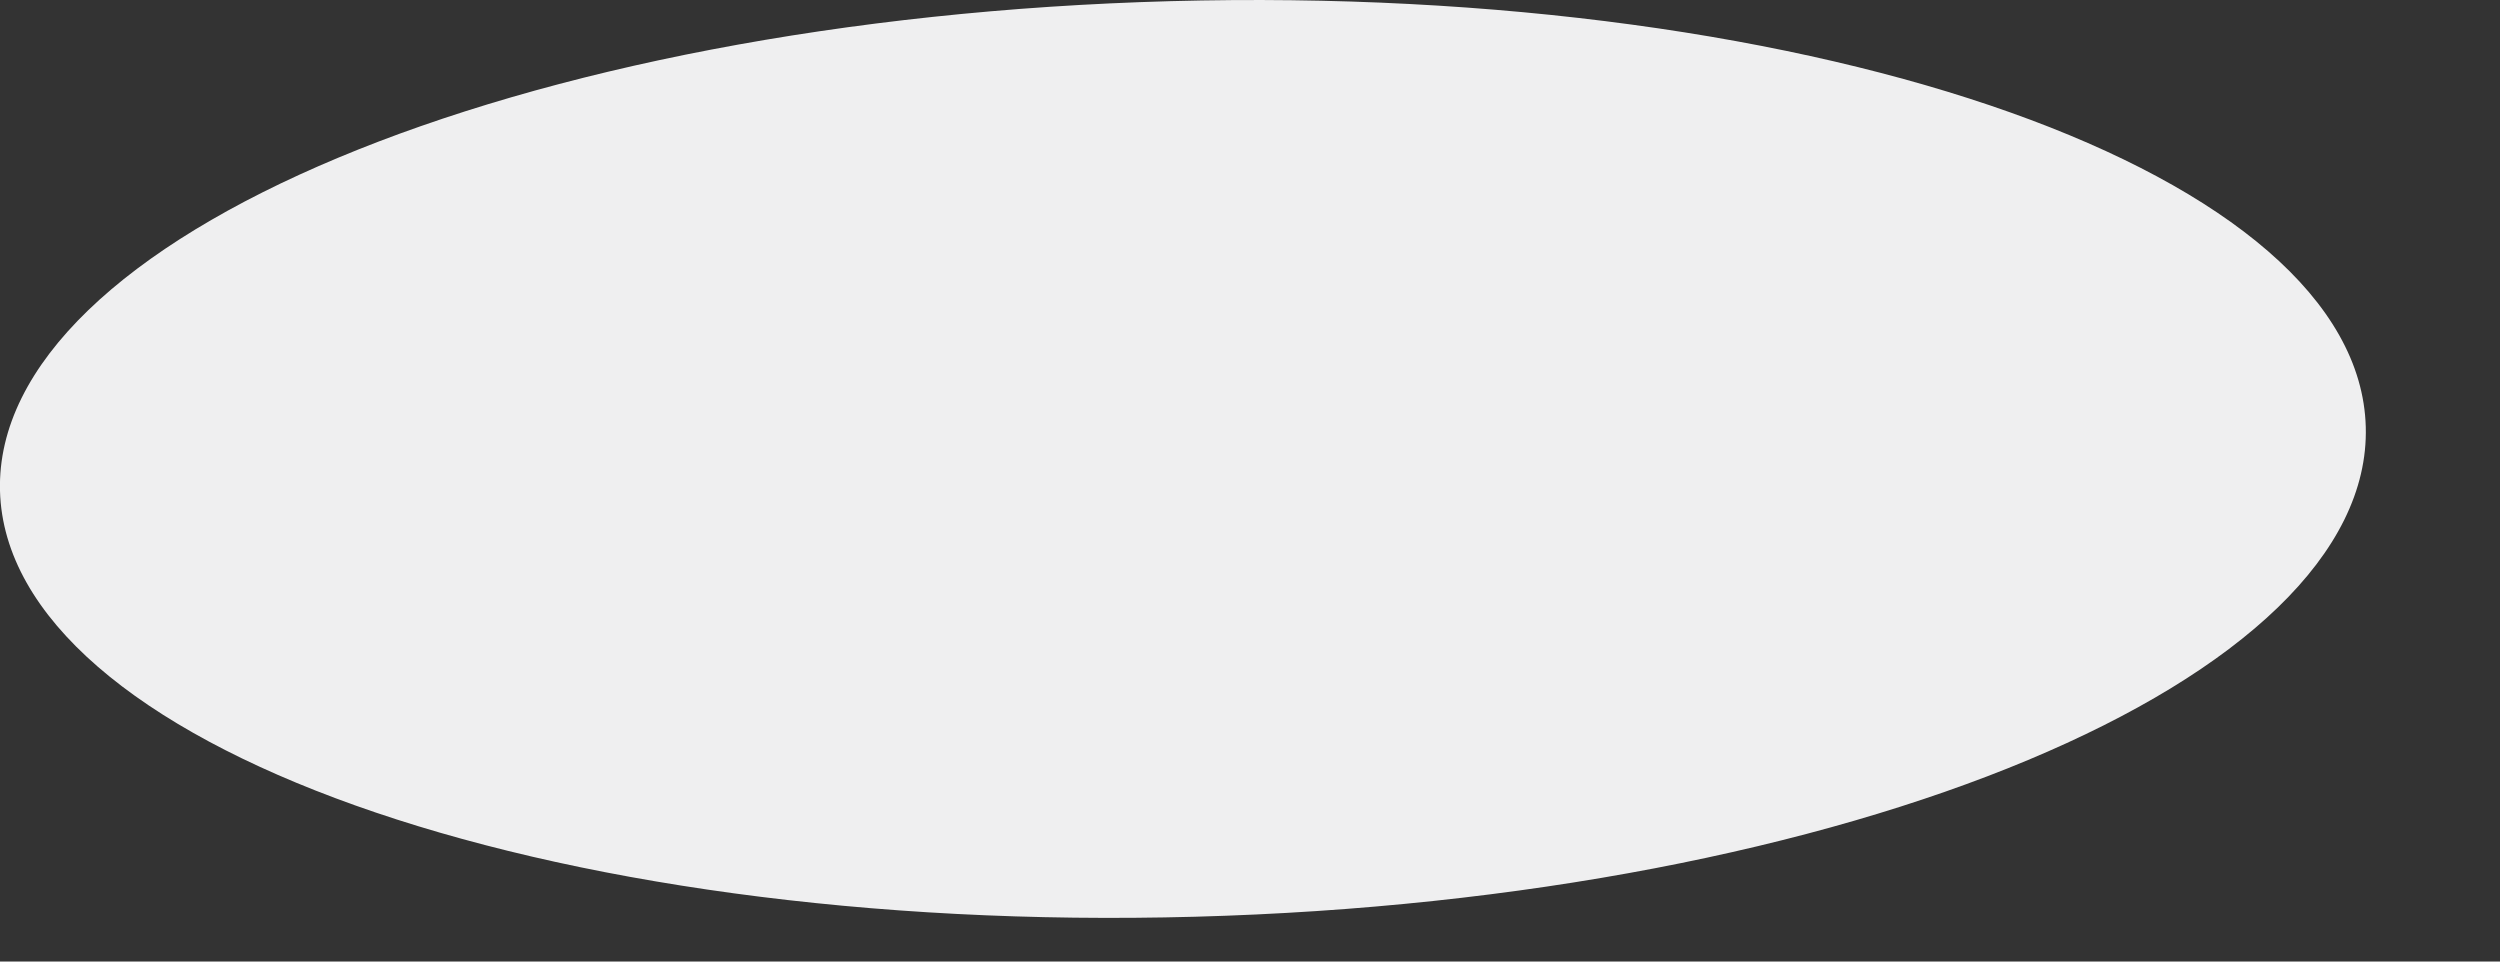 <?xml version="1.0" encoding="utf-8"?>
<svg xmlns="http://www.w3.org/2000/svg" fill="none" height="100%" overflow="visible" preserveAspectRatio="none" style="display: block;" viewBox="0 0 13 5" width="100%">
<rect x="0" y="0" width="13" height="5" fill="#333333" stroke="none"/>
<path clip-rule="evenodd" d="M6.215 4.767C2.817 4.86 0.036 3.868 0 2.553C-0.035 1.238 2.691 0.098 6.088 0.006C9.485 -0.086 12.267 0.905 12.302 2.22C12.338 3.535 9.612 4.675 6.215 4.767Z" fill="#EFEFF0" fill-rule="evenodd" id="Vector"/>
</svg>